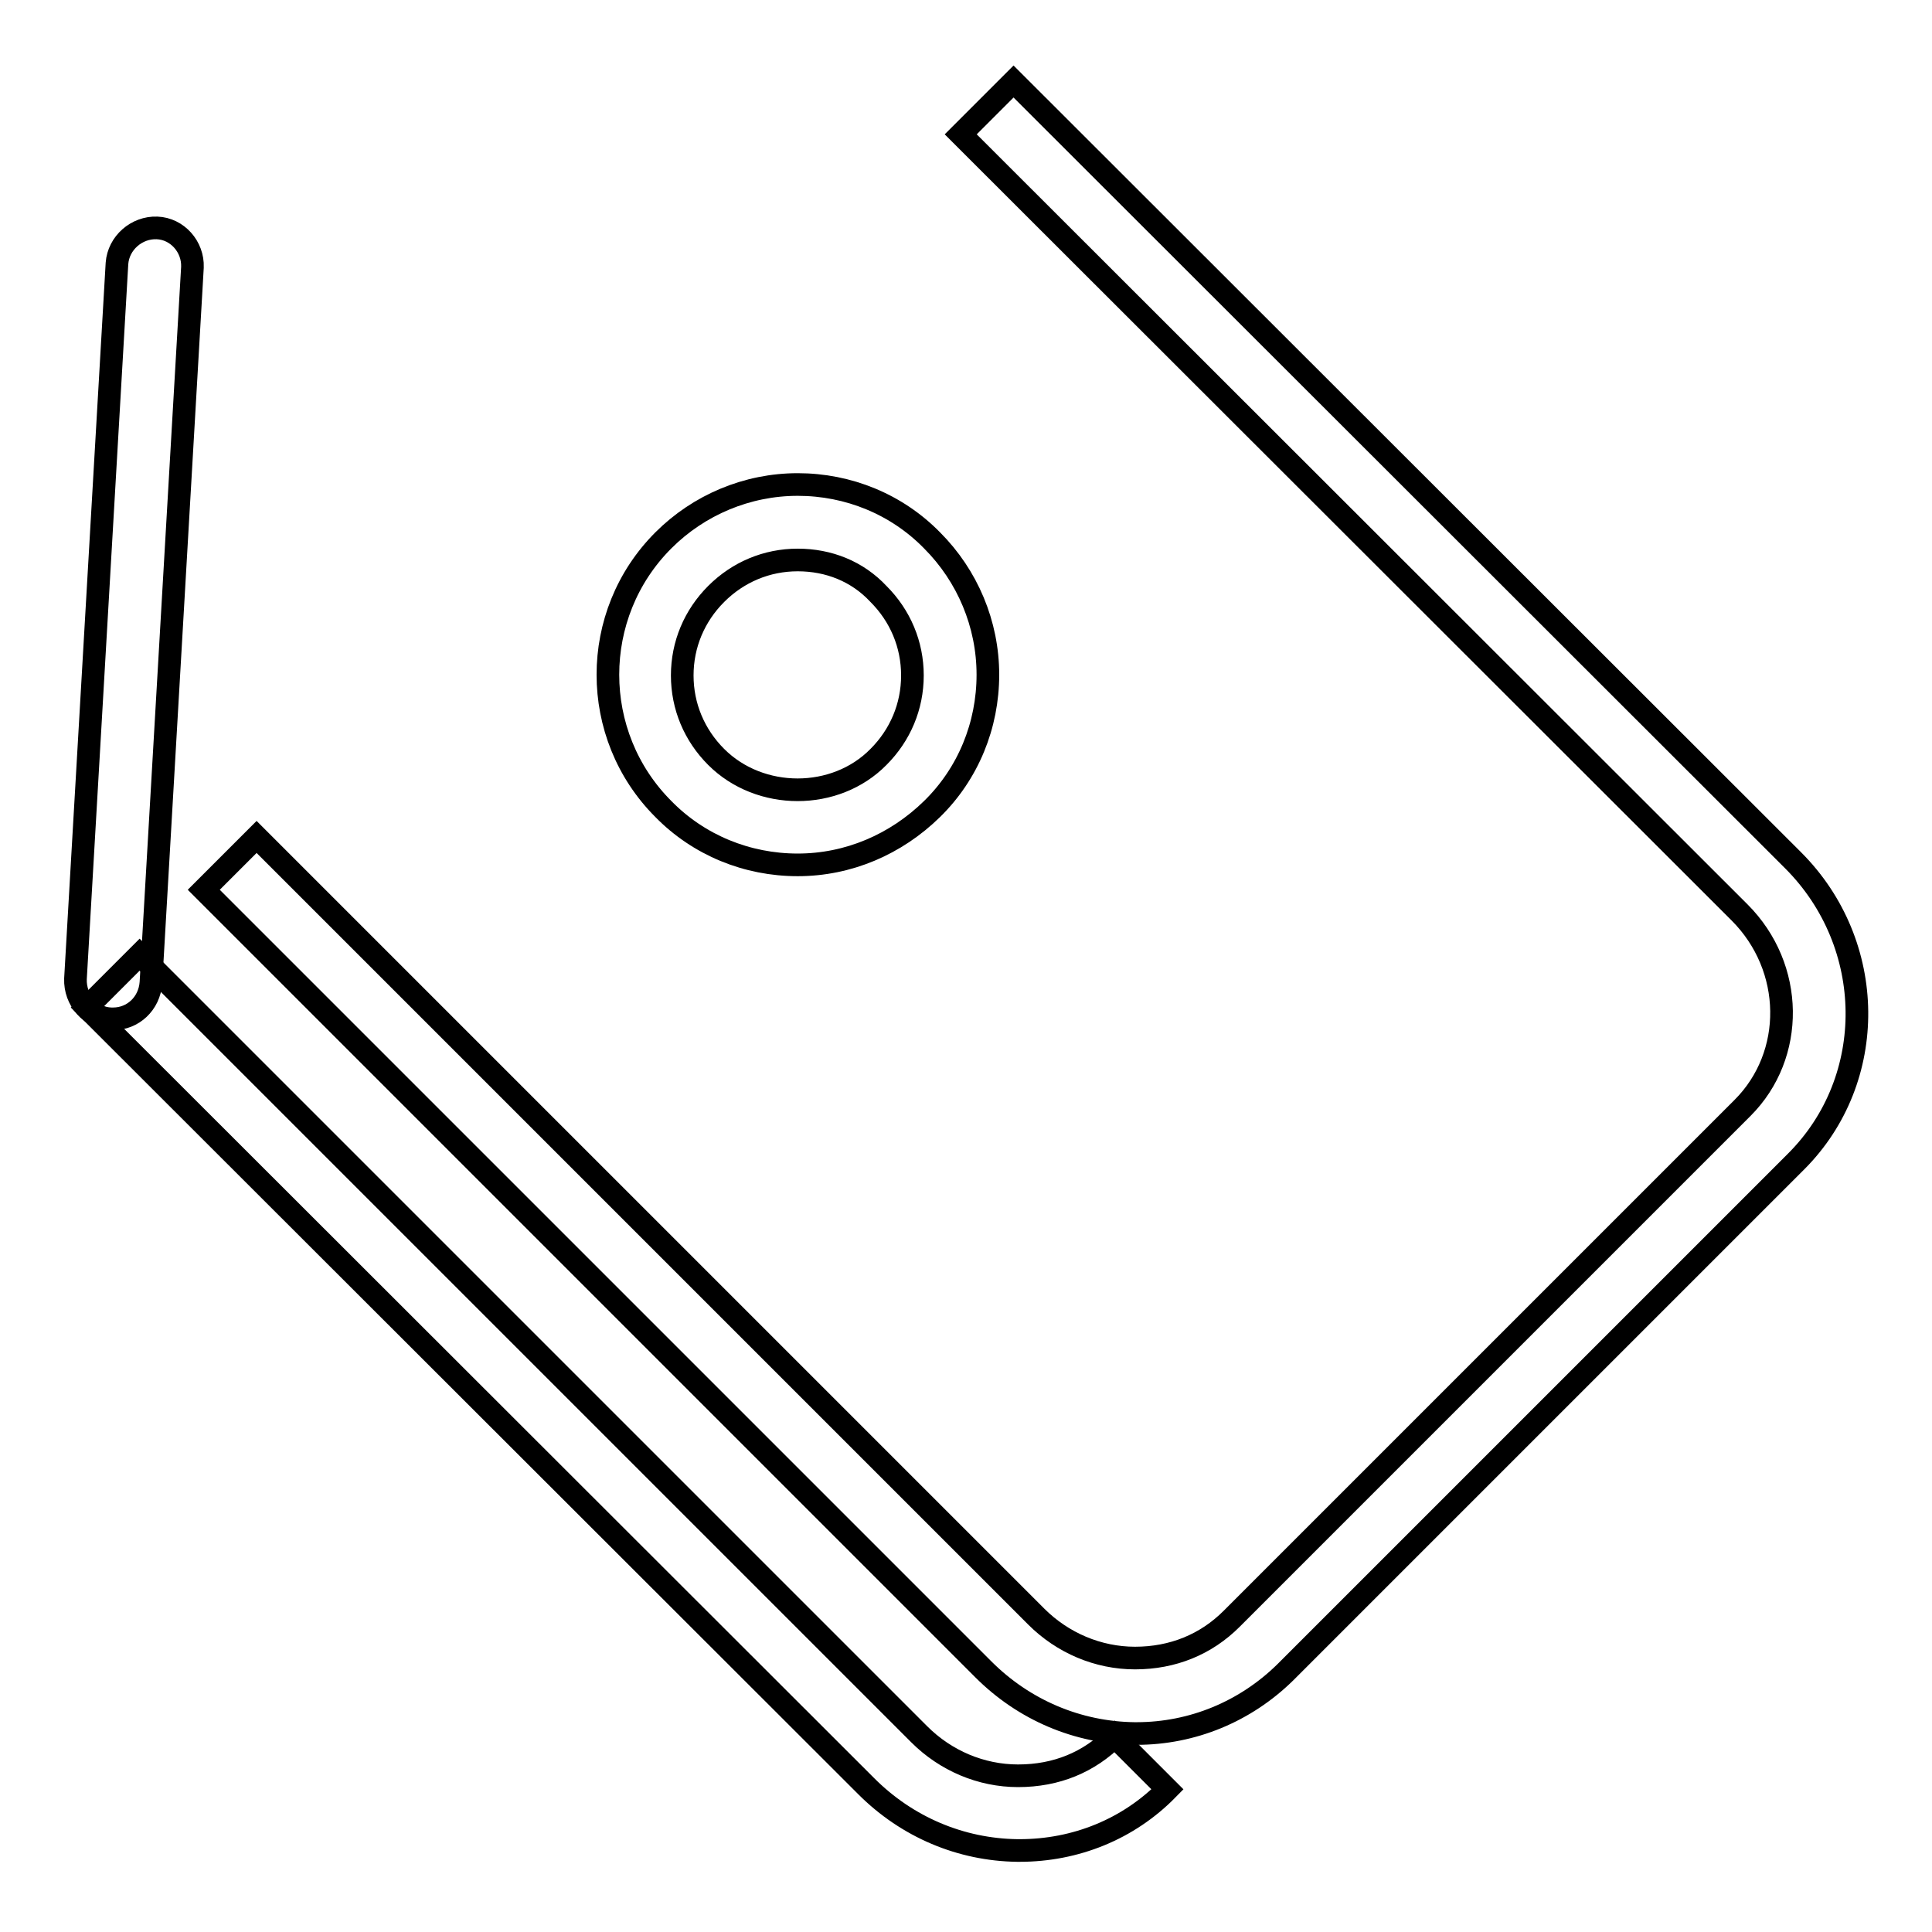 <?xml version="1.0" encoding="utf-8"?>
<!-- Svg Vector Icons : http://www.onlinewebfonts.com/icon -->
<!DOCTYPE svg PUBLIC "-//W3C//DTD SVG 1.1//EN" "http://www.w3.org/Graphics/SVG/1.1/DTD/svg11.dtd">
<svg version="1.1" xmlns="http://www.w3.org/2000/svg" xmlns:xlink="http://www.w3.org/1999/xlink" x="0px" y="0px" viewBox="0 0 256 256" enable-background="new 0 0 256 256" xml:space="preserve">
<g><g><path stroke-width="3" fill-opacity="0" stroke="#000000"  d="M150.6,229.7c-0.1,0-0.2,0-0.3,0c-7.5-0.1-14.6-3.1-20-8.5L27,117.9l7-7l103.3,103.3c3.5,3.5,8.2,5.5,13.1,5.5c5,0,9.4-1.8,12.8-5.2l67.7-67.7c7-7,6.9-18.6-0.4-25.9L127.3,17.8l7-7L237.6,114c11.1,11.1,11.3,29,0.4,39.9l-67.7,67.7C165,226.8,158,229.7,150.6,229.7z"/><path stroke-width="3" fill-opacity="0" stroke="#000000"  d="M15,135c-0.1,0-0.2,0-0.3,0c-2.7-0.1-4.8-2.5-4.7-5.3l5.5-94.8c0.2-2.7,2.6-4.8,5.3-4.7c2.7,0.1,4.8,2.5,4.7,5.2l-5.5,94.8C19.8,133,17.6,135,15,135z"/><path stroke-width="3" fill-opacity="0" stroke="#000000"  d="M135.1,245.2c-0.1,0-0.2,0-0.3,0c-7.5-0.1-14.6-3.1-20-8.5L11.5,133.5l7-7l103.3,103.3c3.5,3.5,8.2,5.5,13.1,5.5c5.1,0,9.4-1.8,12.8-5.2l7,7C149.5,242.4,142.5,245.2,135.1,245.2z"/><path stroke-width="3" fill-opacity="0" stroke="#000000"  d="M105.7,114.6c-6.7,0-13.1-2.6-17.8-7.4c-9.8-9.8-9.8-25.8,0-35.6c4.7-4.7,11.1-7.4,17.8-7.4c6.7,0,13.1,2.6,17.8,7.4c4.7,4.7,7.4,11.1,7.4,17.8c0,6.7-2.6,13.1-7.4,17.8C118.7,111.9,112.4,114.6,105.7,114.6z M105.7,74.2c-4.1,0-7.9,1.6-10.8,4.5s-4.5,6.7-4.5,10.8c0,4.1,1.6,7.9,4.5,10.8c5.8,5.8,15.8,5.8,21.5,0c2.9-2.9,4.5-6.7,4.5-10.8c0-4.1-1.6-7.9-4.5-10.8C113.6,75.7,109.8,74.2,105.7,74.2z"/></g></g>
</svg>